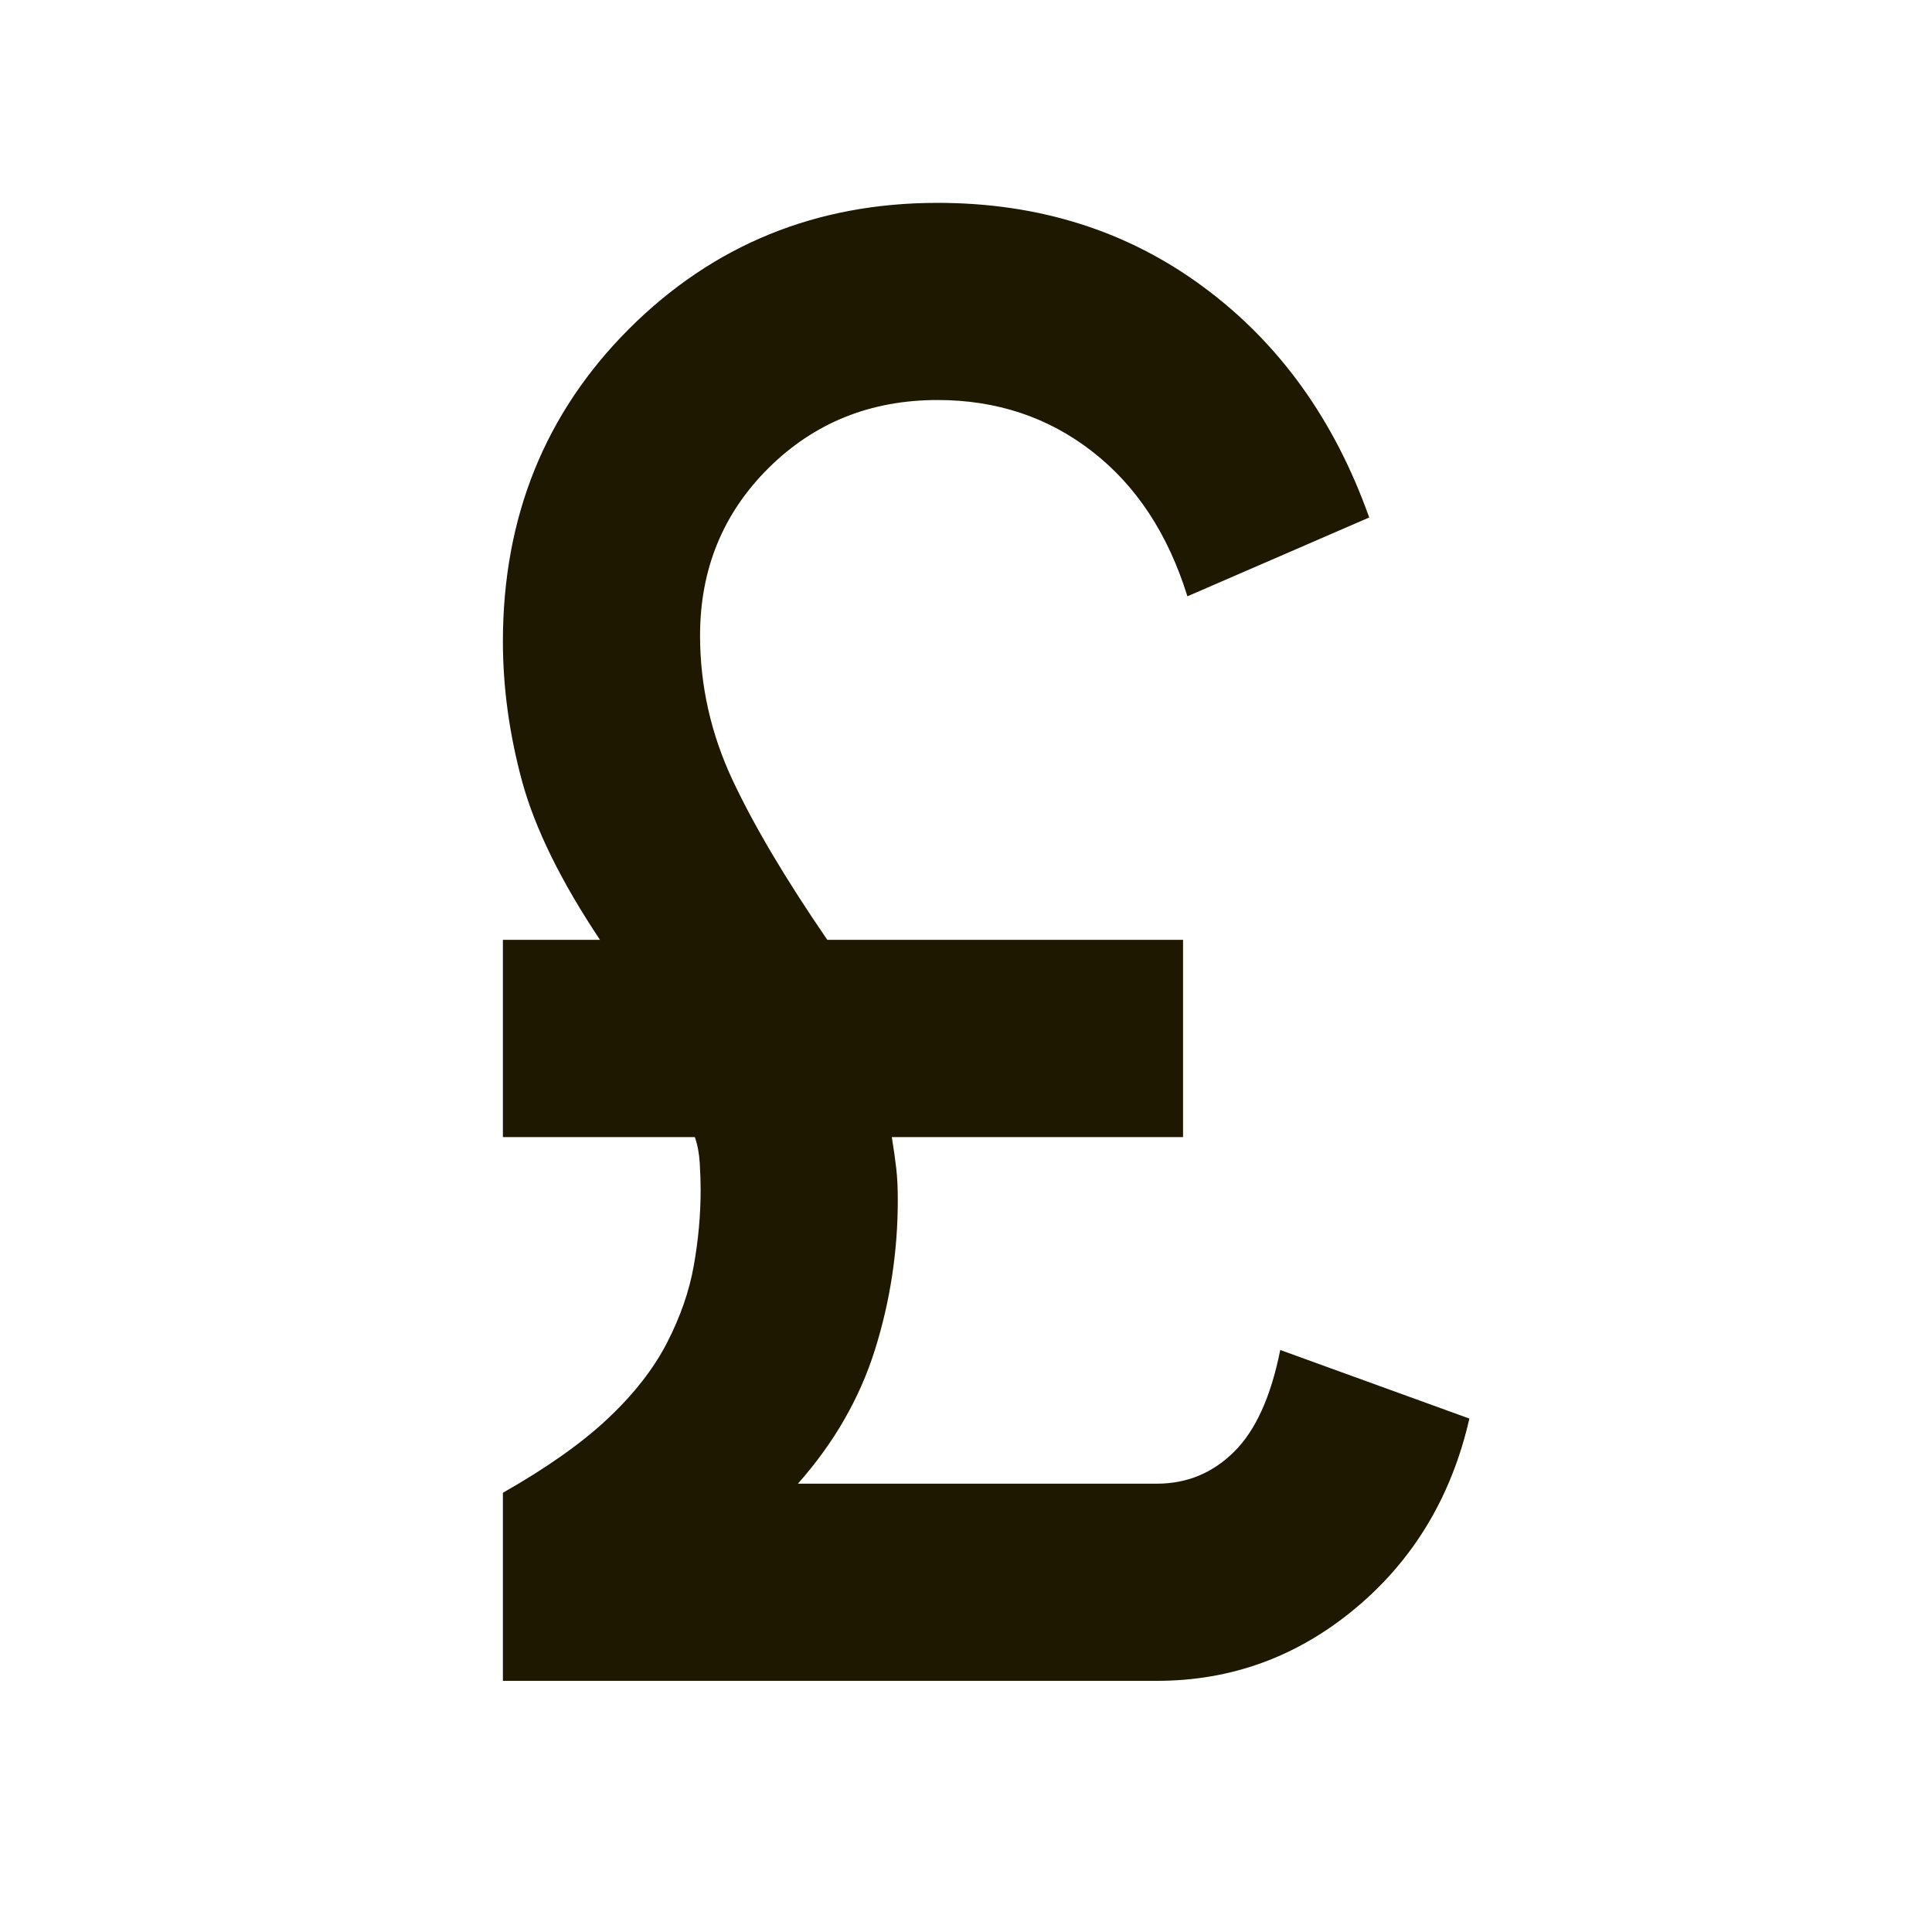 <svg width="20" height="20" viewBox="0 0 20 20" fill="none" xmlns="http://www.w3.org/2000/svg">
<mask id="mask0_2368_32677" style="mask-type:alpha" maskUnits="userSpaceOnUse" x="0" y="0" width="20" height="20">
<rect width="20" height="20" fill="#D9D9D9"/>
</mask>
<g mask="url(#mask0_2368_32677)">
<path d="M5.206 17.4V15.453C5.658 15.196 6.02 14.941 6.289 14.688C6.559 14.435 6.763 14.174 6.903 13.904C7.042 13.634 7.135 13.367 7.182 13.102C7.229 12.838 7.253 12.576 7.253 12.317C7.253 12.237 7.25 12.146 7.244 12.044C7.238 11.942 7.221 11.851 7.193 11.771H5.206V9.729H6.211C5.806 9.122 5.537 8.574 5.404 8.086C5.272 7.597 5.206 7.116 5.206 6.641C5.206 5.354 5.641 4.276 6.511 3.405C7.382 2.535 8.447 2.1 9.706 2.1C10.756 2.1 11.673 2.39 12.458 2.971C13.243 3.551 13.815 4.347 14.174 5.357L12.292 6.173C12.092 5.529 11.764 5.029 11.307 4.674C10.851 4.319 10.317 4.141 9.706 4.141C9.012 4.141 8.429 4.376 7.956 4.845C7.484 5.314 7.247 5.892 7.247 6.579C7.247 7.097 7.359 7.594 7.581 8.07C7.804 8.546 8.132 9.099 8.564 9.729H12.247V11.771H9.232C9.252 11.892 9.267 12.001 9.278 12.096C9.289 12.191 9.294 12.3 9.294 12.421C9.294 12.954 9.215 13.471 9.057 13.974C8.899 14.476 8.633 14.938 8.26 15.359H11.976C12.287 15.359 12.553 15.249 12.776 15.028C12.998 14.808 13.157 14.457 13.253 13.975L15.211 14.685C15.027 15.491 14.634 16.145 14.034 16.647C13.433 17.149 12.748 17.4 11.976 17.4H5.206Z" fill="#1F1801"/>
</g>
</svg>
